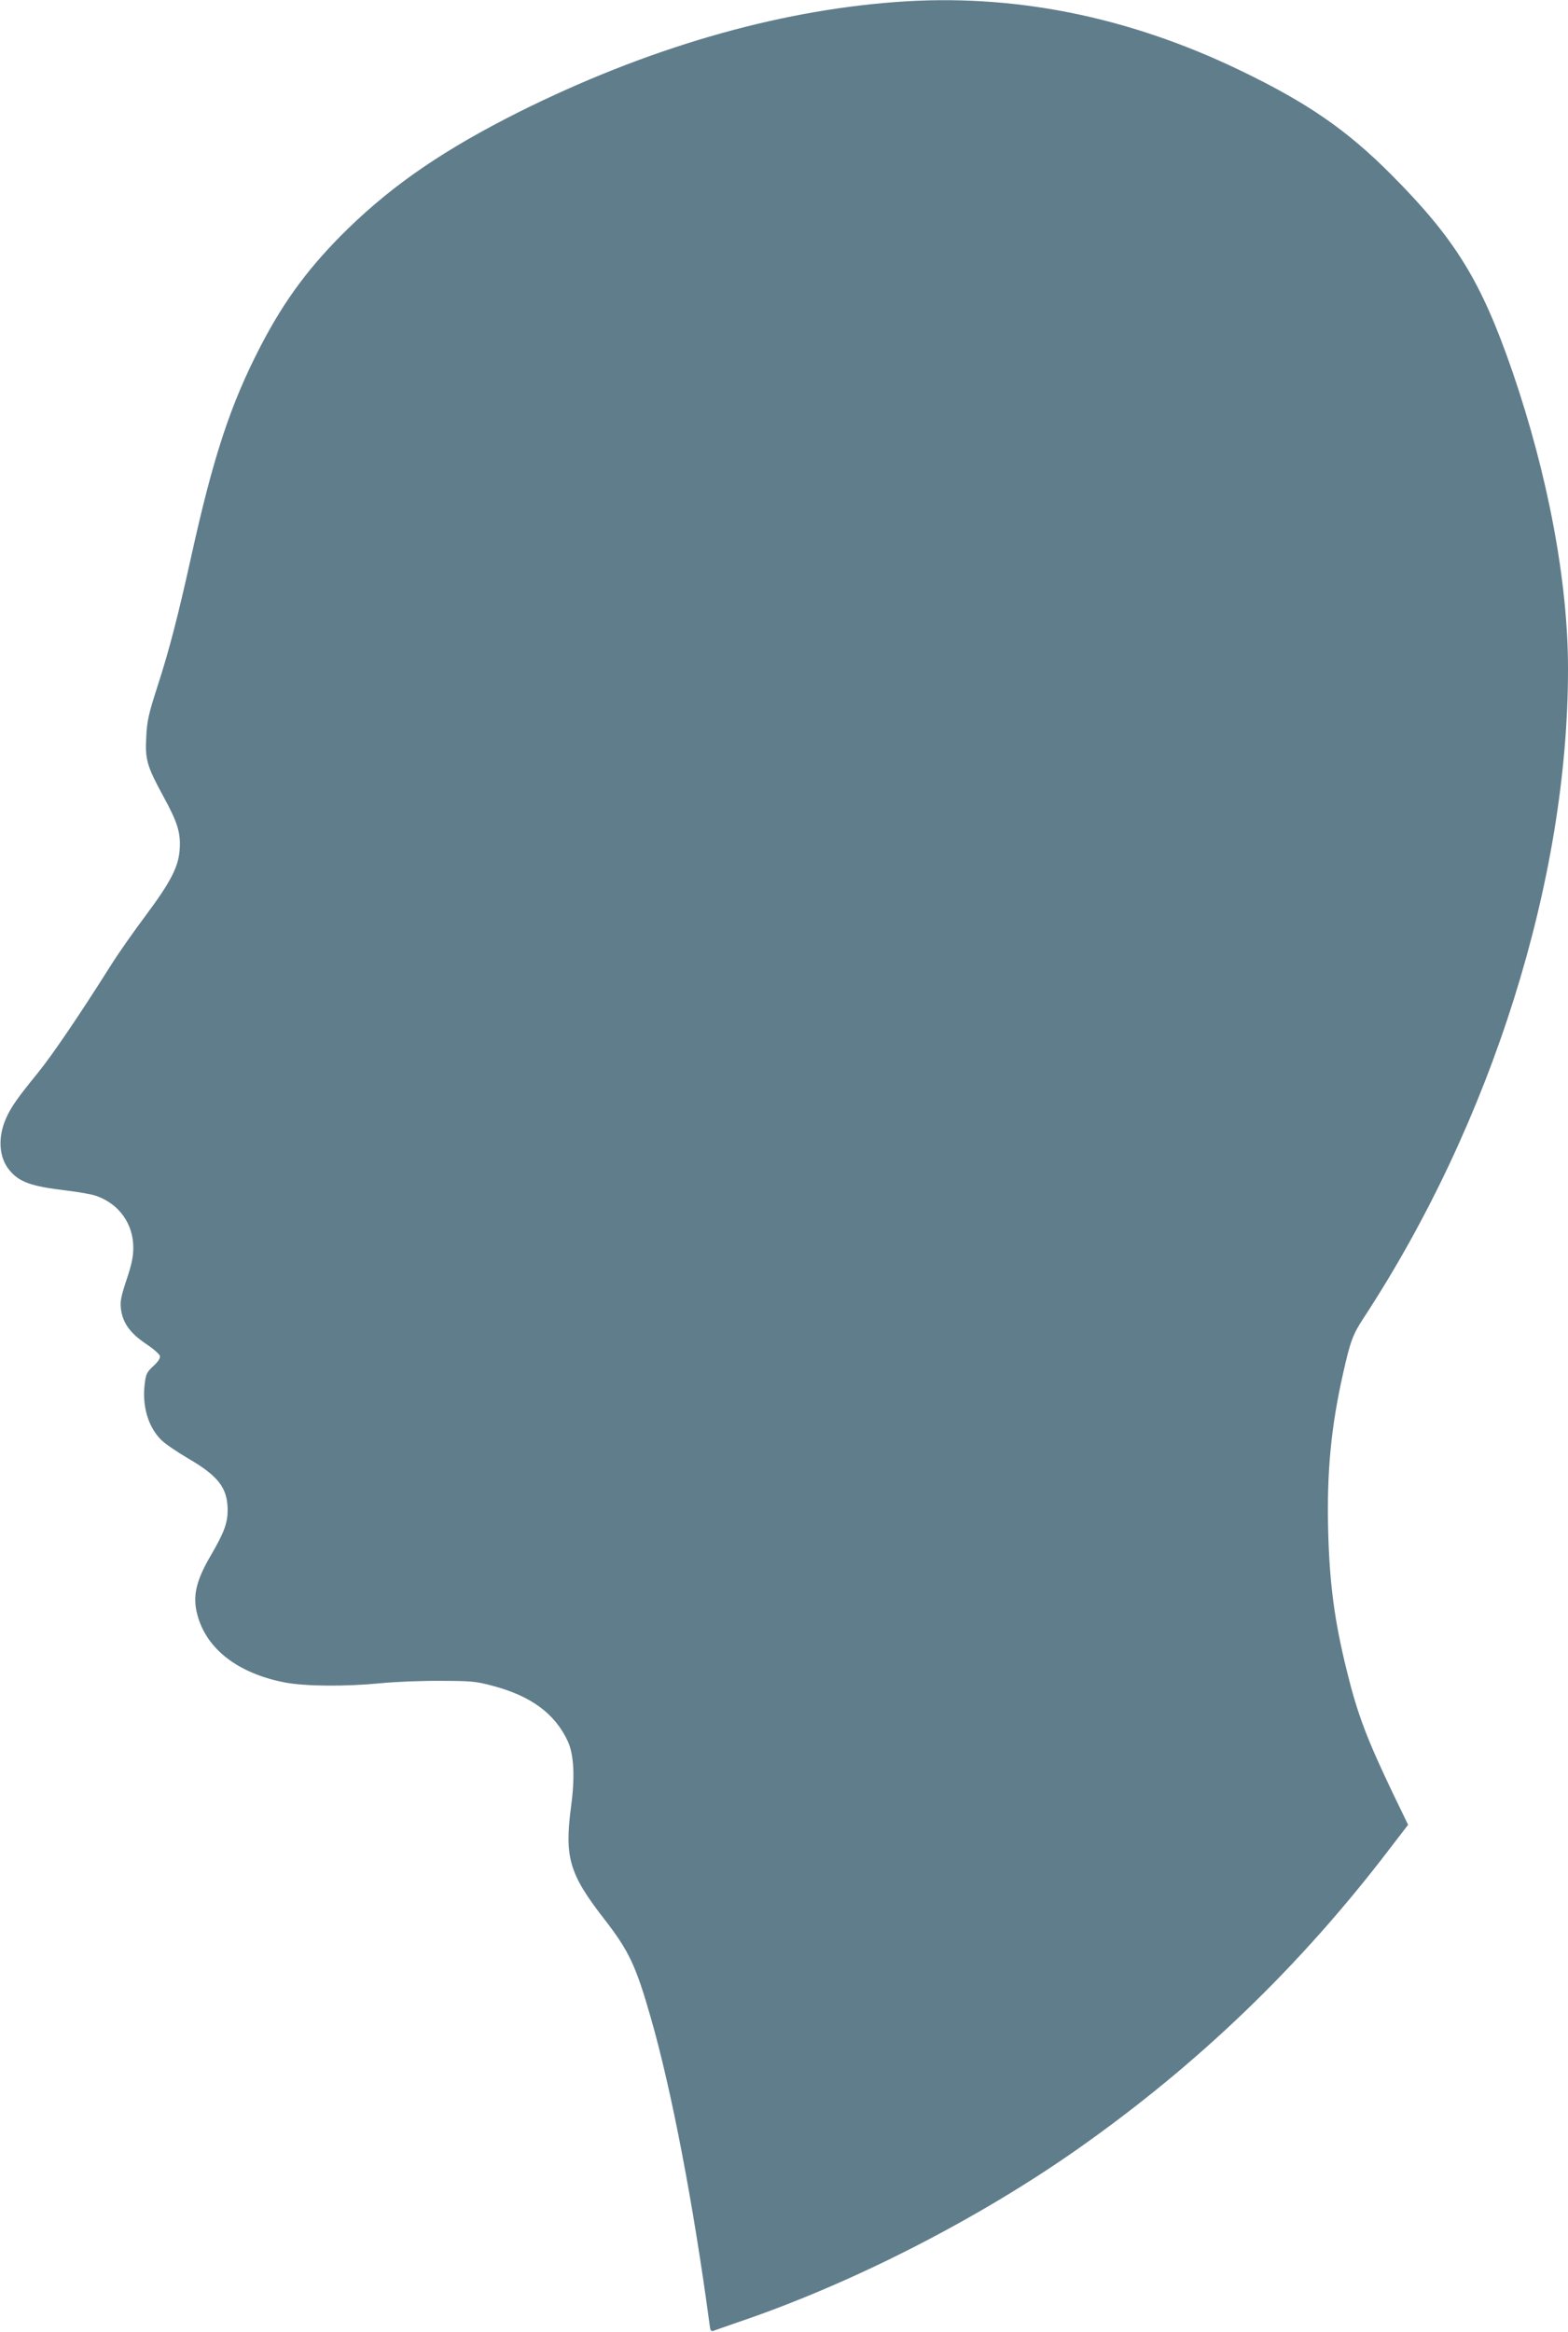 <?xml version="1.0" standalone="no"?>
<!DOCTYPE svg PUBLIC "-//W3C//DTD SVG 20010904//EN"
 "http://www.w3.org/TR/2001/REC-SVG-20010904/DTD/svg10.dtd">
<svg version="1.0" xmlns="http://www.w3.org/2000/svg"
 width="861pt" height="1280pt" viewBox="0 0 861 1280"
 preserveAspectRatio="xMidYMid meet">
<g transform="translate(0,1280) scale(0.1,-0.1)"
fill="#607d8b" stroke="none">
<path d="M4920 12789 c-666 -49 -1373 -256 -2071 -604 -404 -203 -684 -393
-938 -640 -208 -203 -348 -390 -481 -647 -164 -317 -259 -604 -380 -1153 -73
-329 -121 -515 -186 -715 -49 -152 -57 -189 -61 -278 -7 -121 5 -160 92 -320
79 -144 97 -201 92 -289 -5 -99 -48 -182 -188 -370 -63 -84 -148 -205 -189
-270 -172 -273 -323 -495 -401 -591 -113 -139 -147 -187 -175 -249 -47 -105
-41 -216 18 -287 54 -65 118 -88 310 -111 68 -8 143 -21 167 -30 125 -44 203
-153 203 -284 0 -50 -9 -92 -37 -176 -30 -90 -36 -119 -31 -159 9 -76 49 -133
136 -192 41 -27 77 -58 78 -68 3 -12 -11 -32 -36 -55 -35 -32 -41 -44 -47 -95
-16 -122 18 -238 89 -309 20 -21 85 -65 144 -100 171 -99 221 -164 222 -285 0
-73 -19 -124 -91 -248 -83 -141 -103 -227 -75 -329 50 -188 223 -321 481 -371
113 -21 327 -23 525 -4 80 8 228 14 330 13 165 0 195 -3 281 -26 214 -56 346
-153 417 -306 33 -72 40 -194 18 -356 -37 -280 -11 -371 180 -617 138 -178
175 -256 258 -546 114 -396 234 -1025 322 -1680 4 -36 8 -42 22 -37 9 4 73 26
142 50 624 212 1313 565 1863 952 660 465 1215 999 1706 1642 l103 134 -78
161 c-148 309 -200 445 -259 686 -67 270 -95 480 -102 770 -8 320 16 568 82
861 40 178 54 215 114 306 702 1072 1122 2406 1121 3563 0 477 -110 1062 -305
1630 -172 498 -313 727 -665 1081 -245 246 -461 395 -831 573 -619 298 -1250
423 -1889 375z"/>
</g>
</svg>
